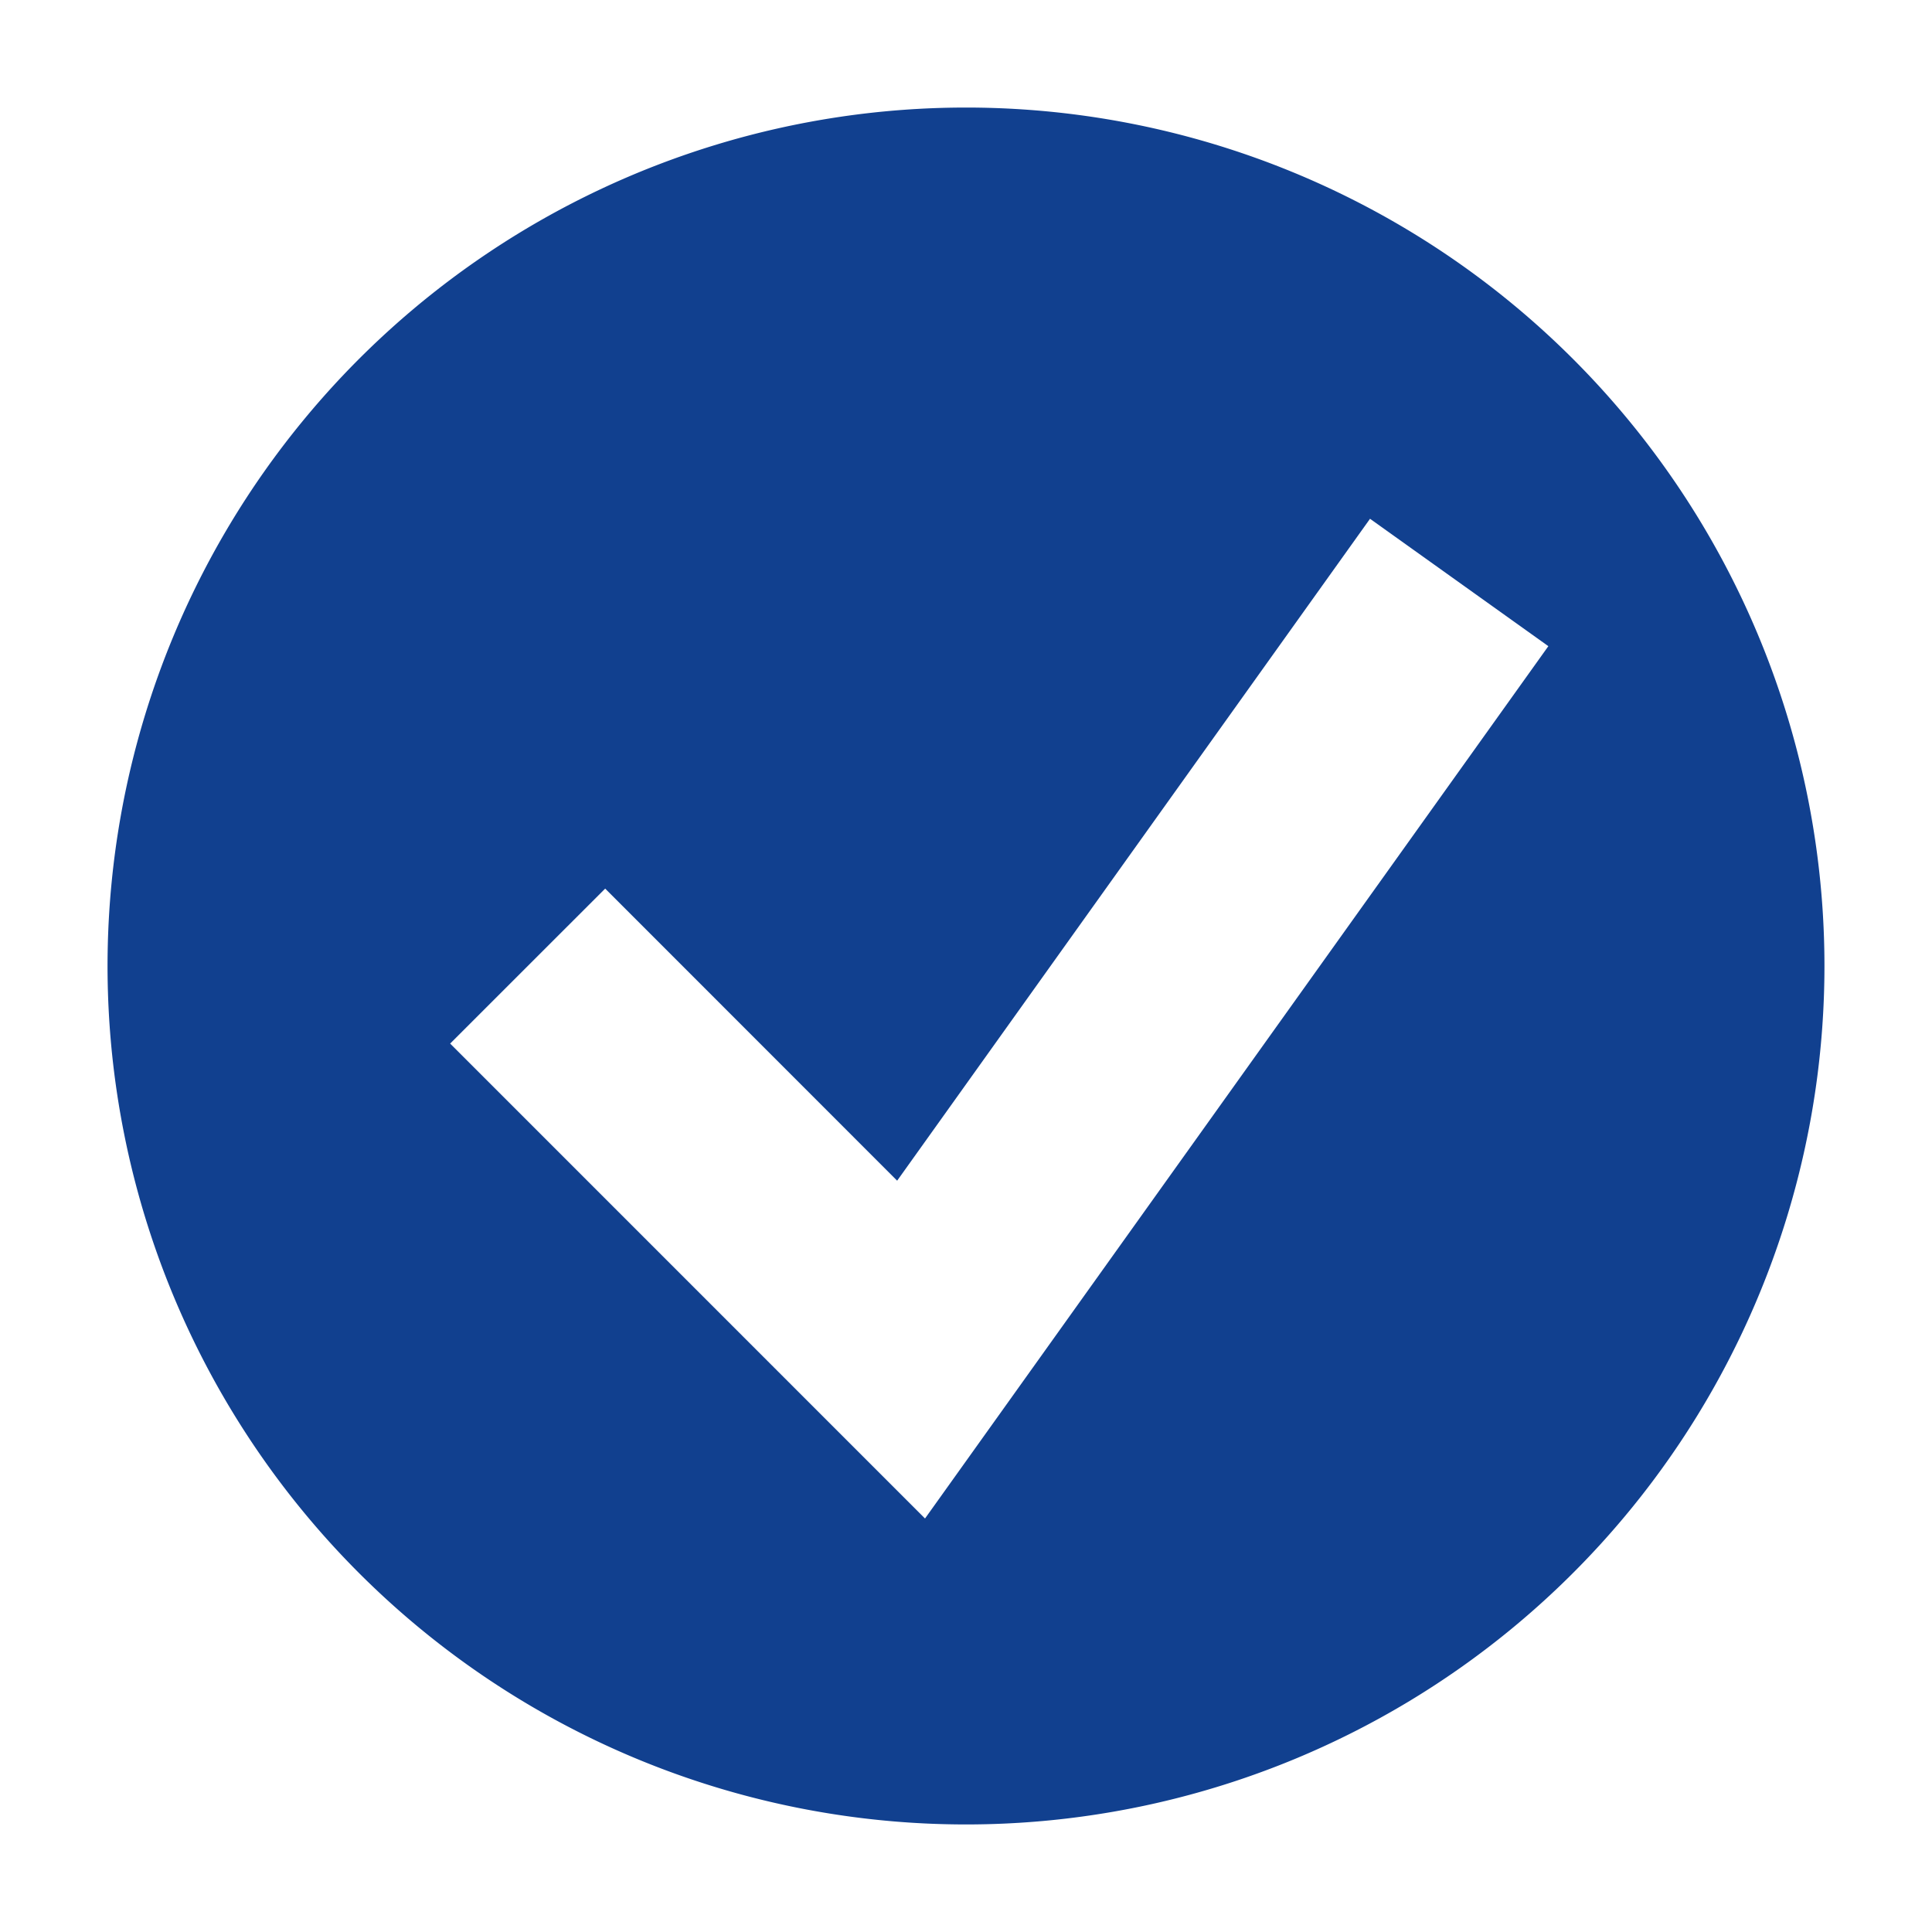 <svg xmlns="http://www.w3.org/2000/svg" width="33" height="33" viewBox="0 0 33 33">
  <g id="Groupe_289" data-name="Groupe 289" transform="translate(-400 -1547.771)">
    <rect id="Rectangle_196" data-name="Rectangle 196" width="33" height="33" transform="translate(400 1547.771)" fill="none"/>
    <path id="Tracé_206" data-name="Tracé 206" d="M14.663,0A14.663,14.663,0,1,0,29.326,14.663,14.663,14.663,0,0,0,14.663,0m-.7,24.1L5.852,15.988,8.5,13.341l4.987,4.989L21.564,7.024,24.61,9.2Z" transform="translate(401.837 1549.608)" fill="#11408f"/>
  </g>
</svg>
